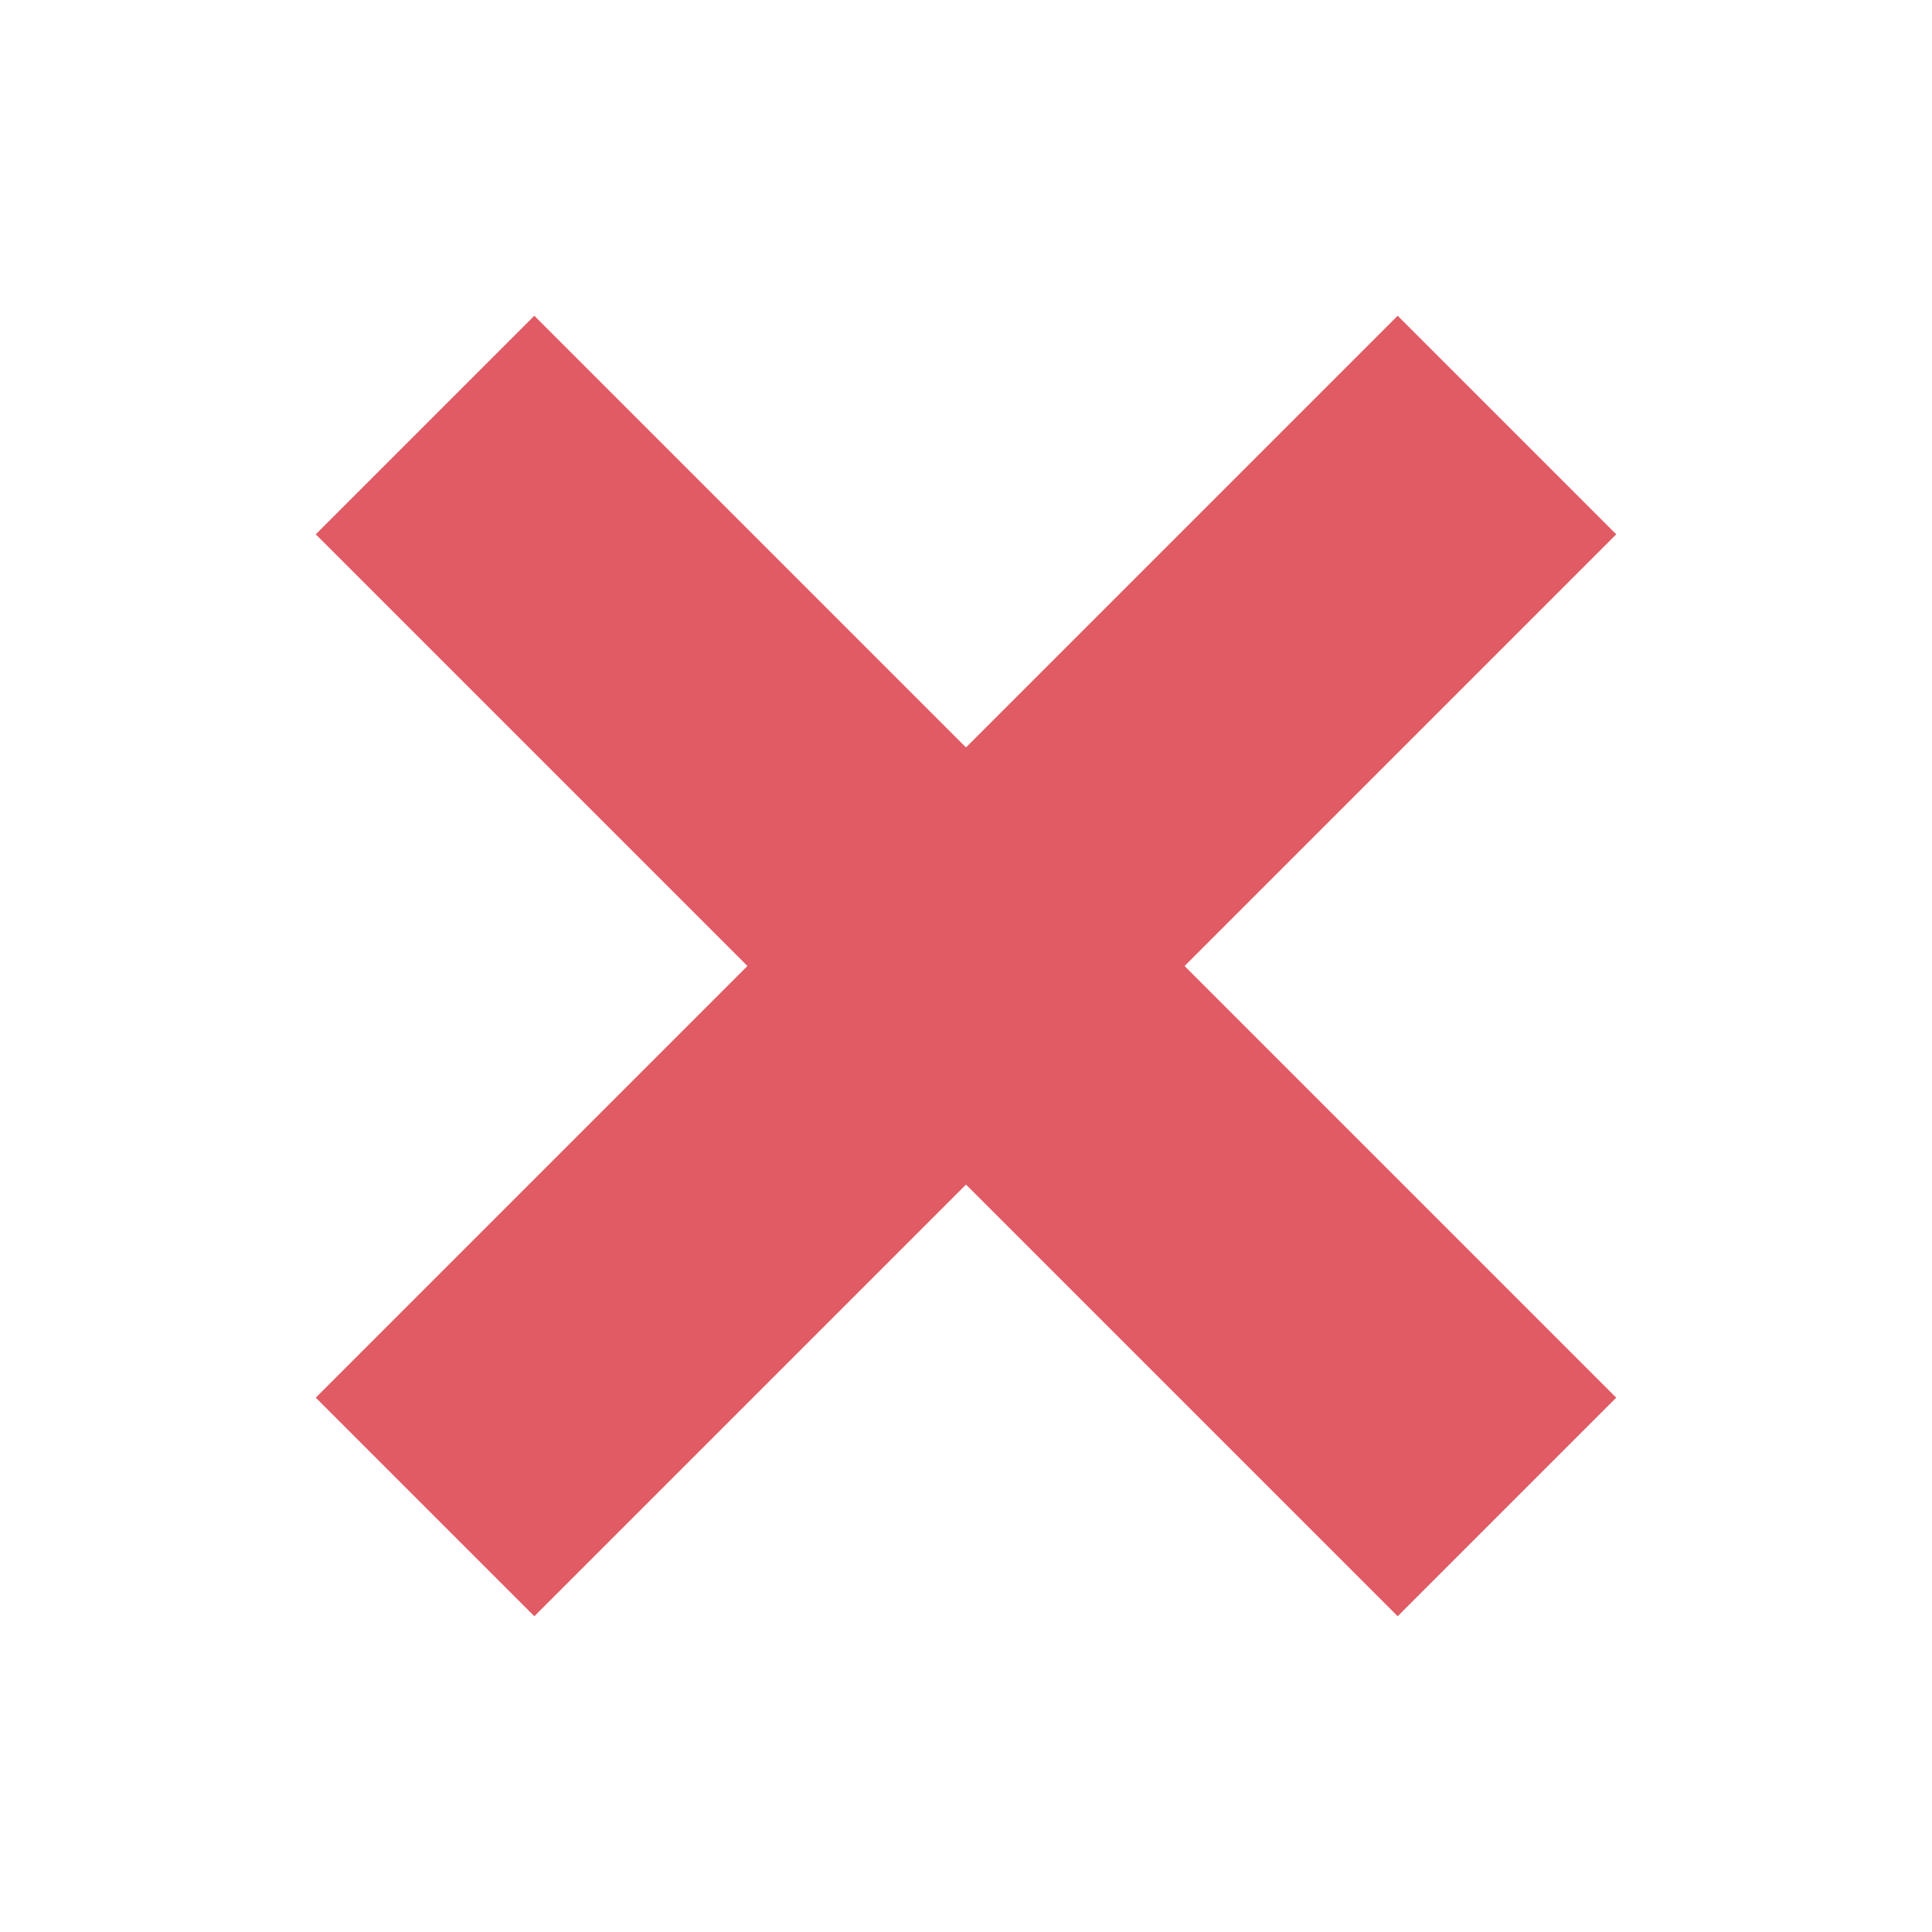 <?xml version="1.0"?>
<svg version="1.1" id="圖層_1" xmlns="http://www.w3.org/2000/svg" x="0" y="0" viewBox="0 0 100 100" xml:space="preserve"><path fill="none" stroke="#e15b64" stroke-width="16" stroke-miterlimit="10" d="M22 78l56-56"/><path fill="none" stroke="#e15b64" stroke-width="16" stroke-miterlimit="10" d="M78 78L22 22"/></svg>